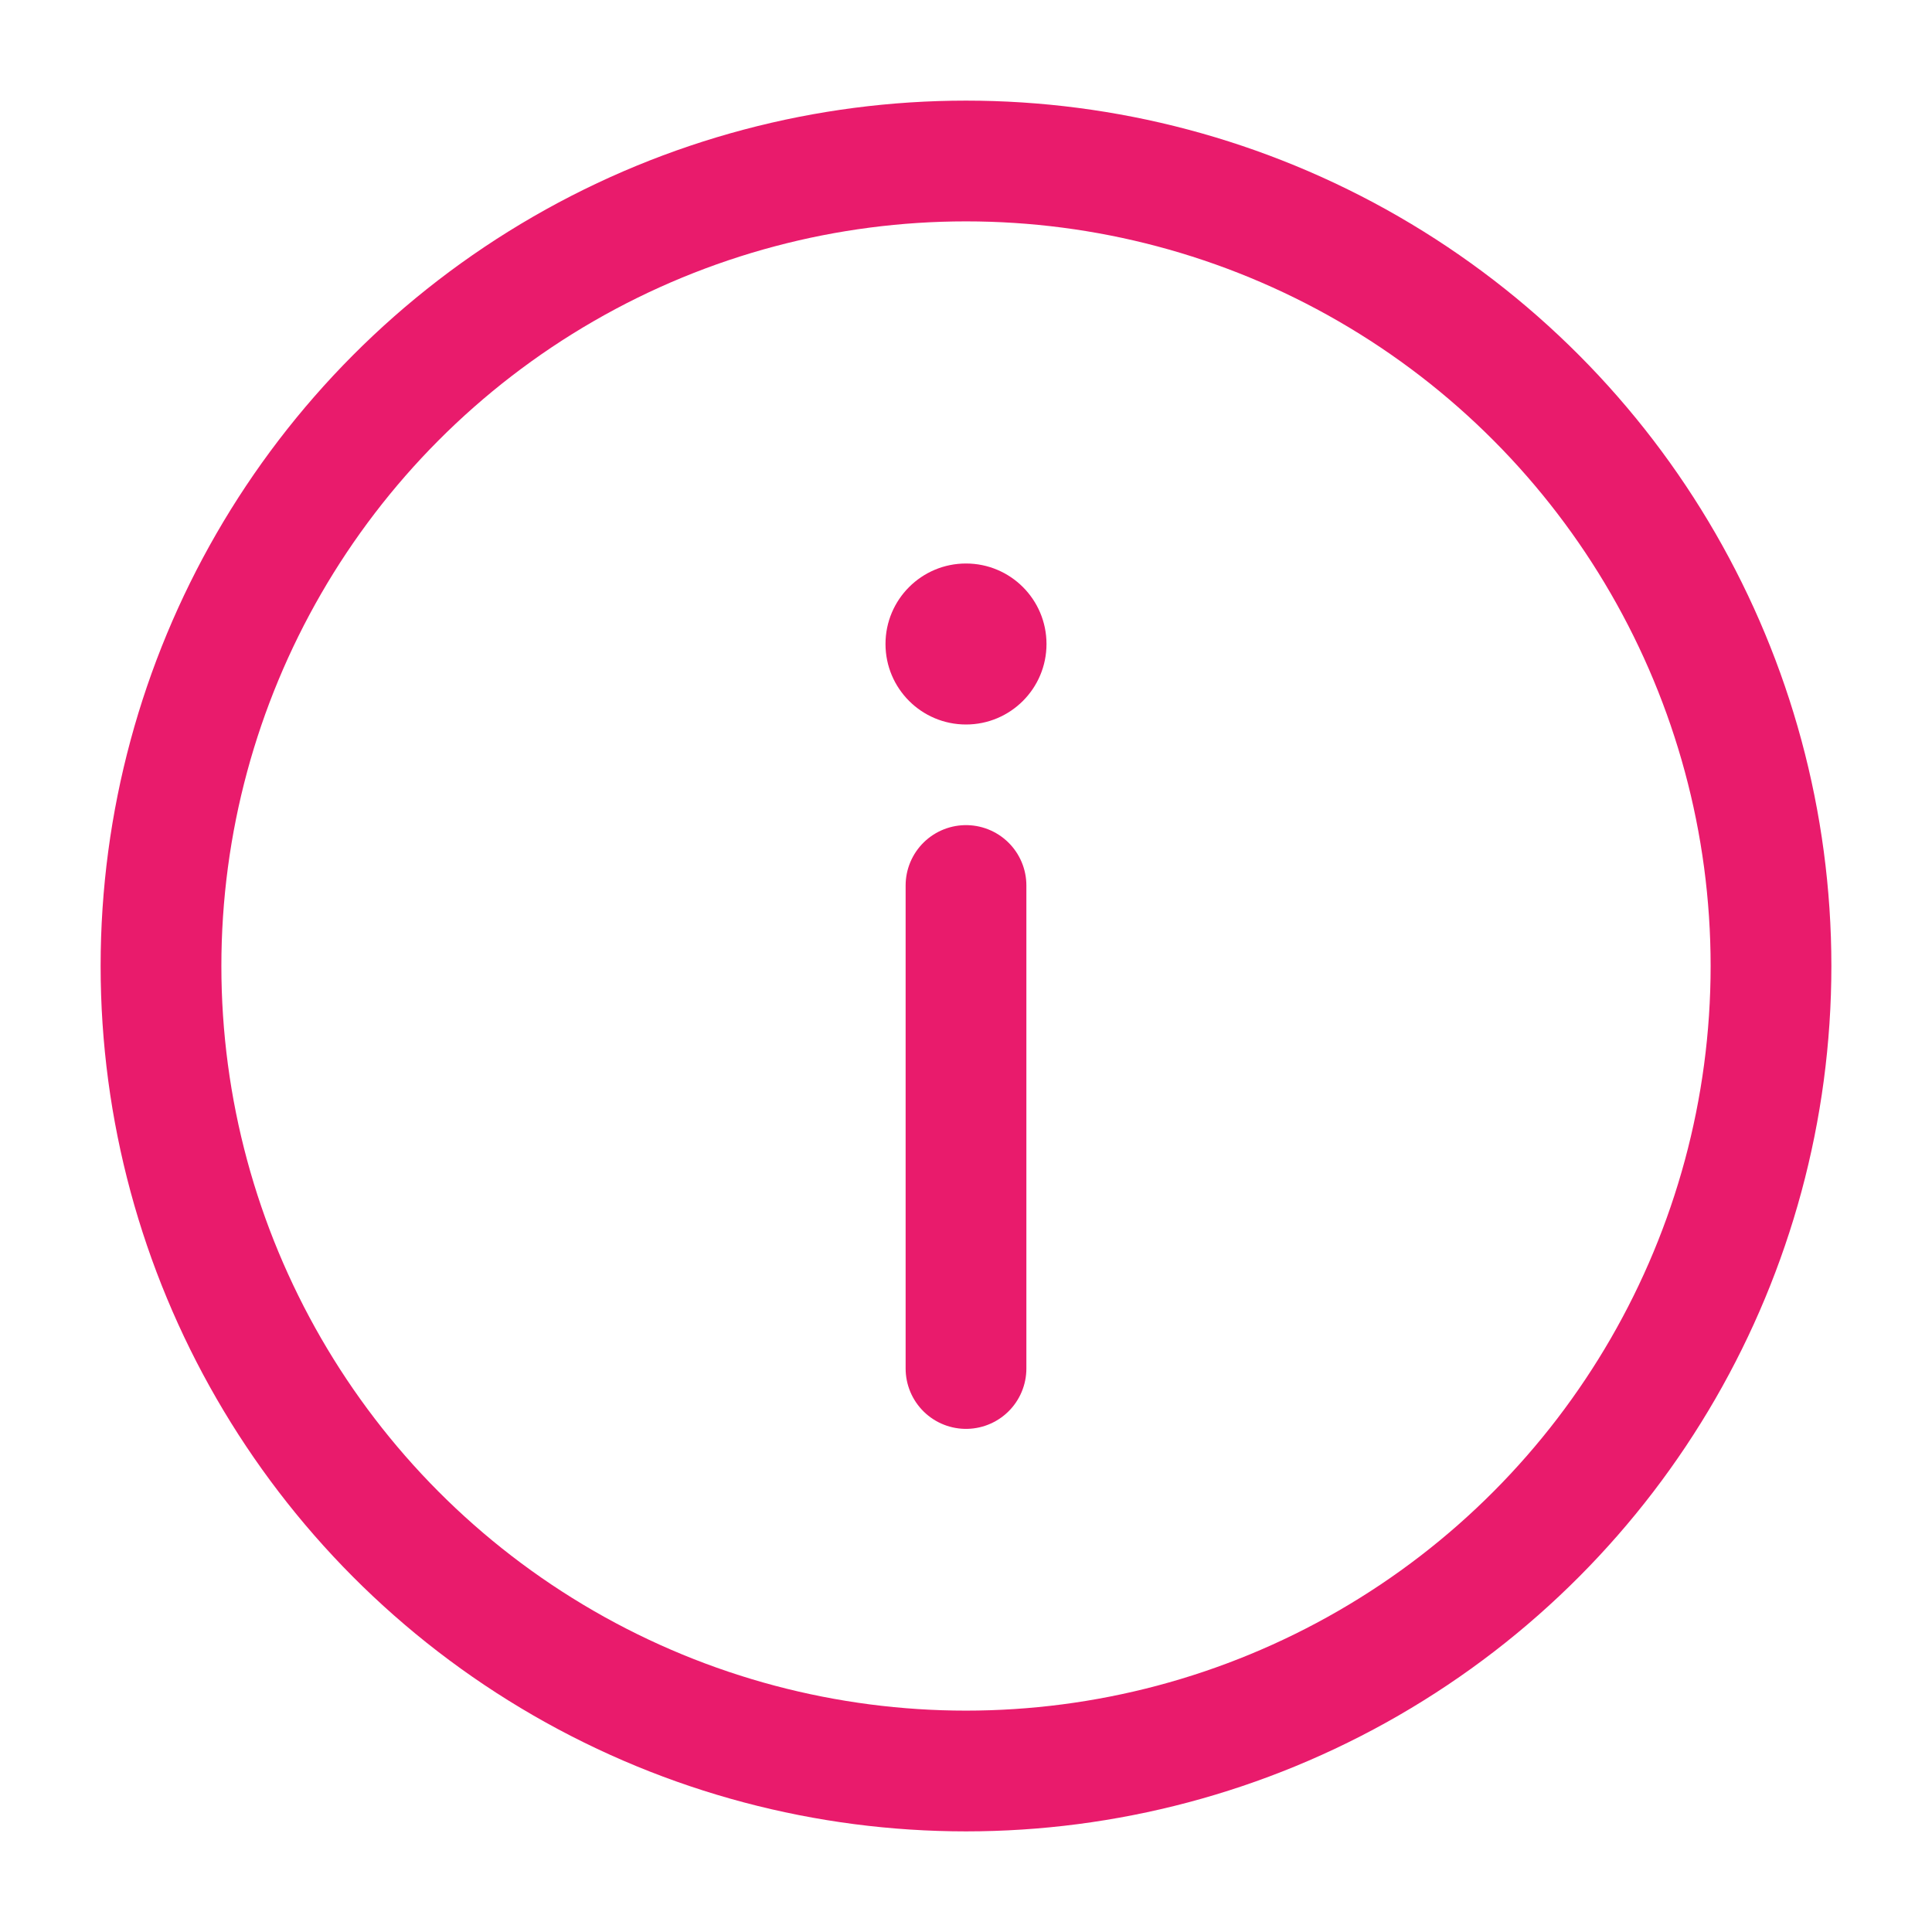 <?xml version="1.0" encoding="utf-8"?><!-- Uploaded to: SVG Repo, www.svgrepo.com, Generator: SVG Repo Mixer Tools -->
<svg width="24px" height="24px"  viewBox="0 0 24 24" fill="none" xmlns="http://www.w3.org/2000/svg">
<circle cx="12" cy="12" r="10" stroke="#E91B6C" stroke-width="1.5"/>
<path d="M12 17V11" stroke="#E91B6C" stroke-width="1.5" stroke-linecap="round"/>
<circle cx="1" cy="1" r="1" transform="matrix(1 0 0 -1 11 9)" fill="#E91B6C"/>
</svg>
